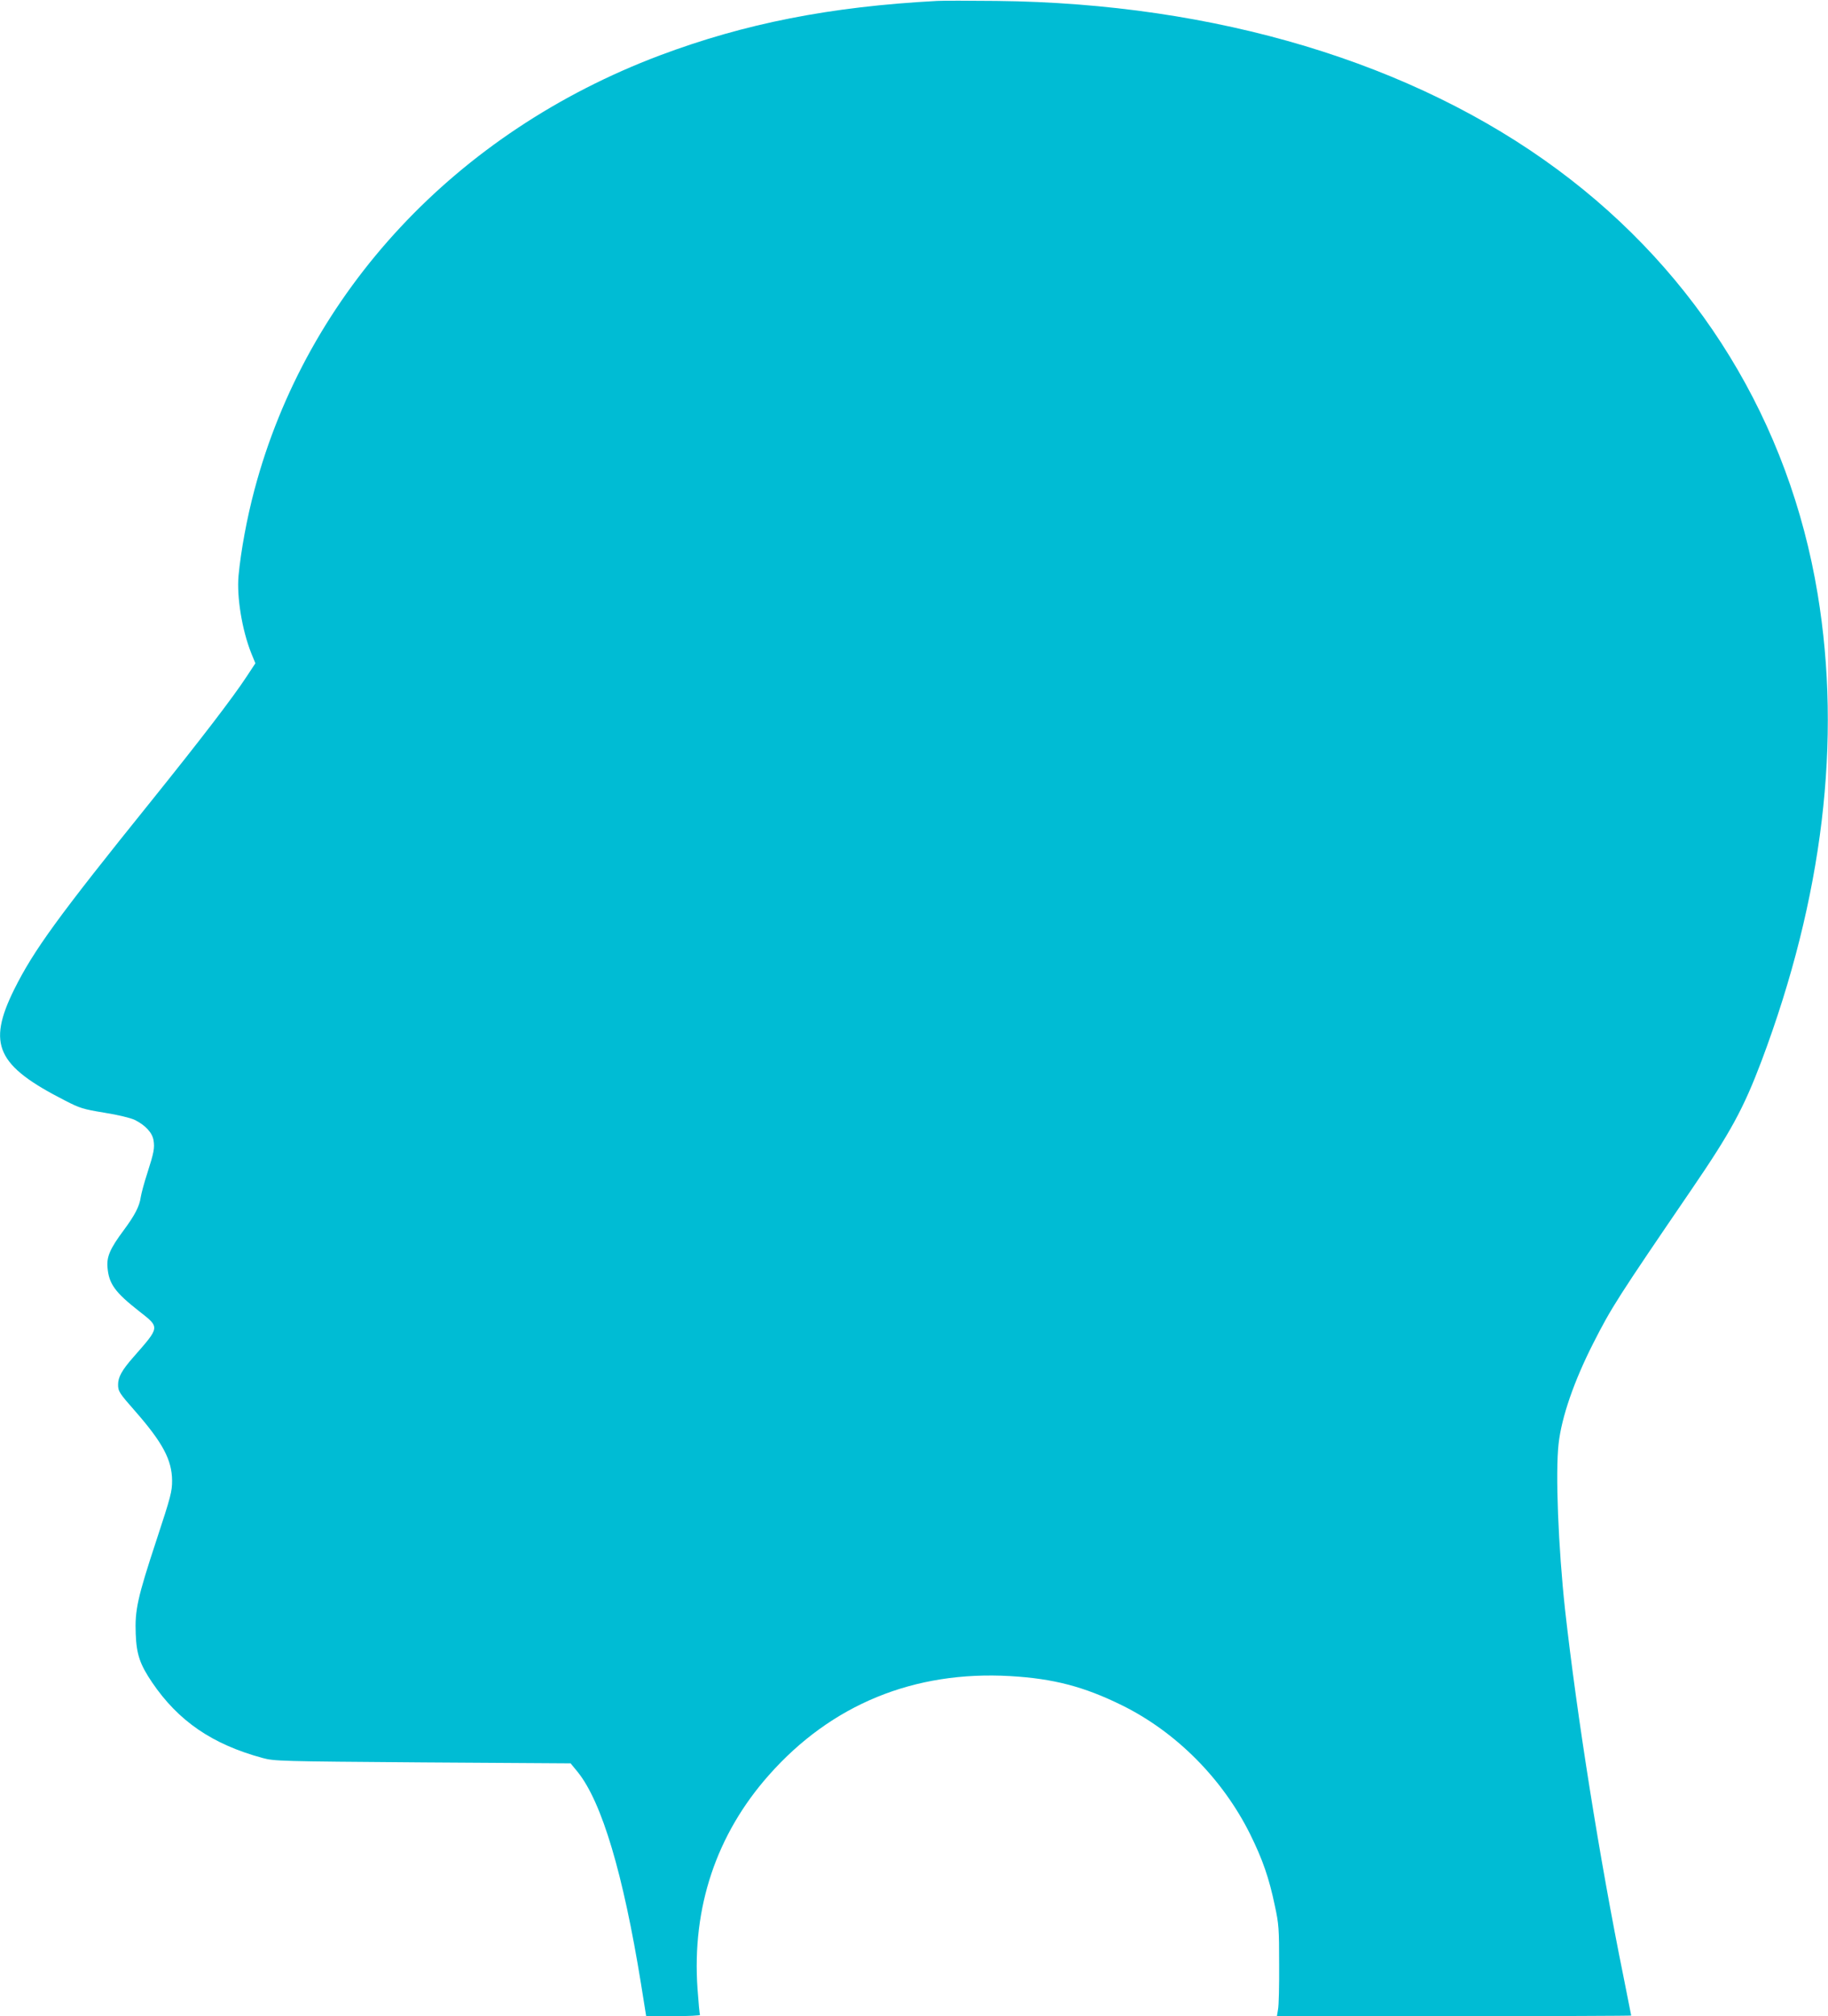 <?xml version="1.0" standalone="no"?>
<!DOCTYPE svg PUBLIC "-//W3C//DTD SVG 20010904//EN"
 "http://www.w3.org/TR/2001/REC-SVG-20010904/DTD/svg10.dtd">
<svg version="1.0" xmlns="http://www.w3.org/2000/svg"
 width="1161pt" height="1280pt" viewBox="0 0 1161 1280"
 preserveAspectRatio="xMidYMid meet">
<g transform="translate(0,1280) scale(0.1,-0.1)"
fill="#00bcd4" stroke="none">
<path d="M5950 12794 c-677 -36 -1220 -143 -1760 -346 -1294 -488 -2240 -1502
-2574 -2758 -48 -180 -86 -387 -101 -545 -12 -135 22 -343 80 -490 l27 -66
-54 -82 c-90 -137 -287 -394 -607 -792 -594 -737 -747 -948 -871 -1197 -173
-350 -111 -484 325 -706 91 -47 113 -54 247 -76 88 -14 166 -33 194 -46 66
-33 111 -80 119 -129 8 -49 3 -77 -40 -211 -19 -58 -37 -125 -41 -150 -8 -59
-39 -117 -108 -210 -87 -117 -110 -169 -103 -239 9 -102 48 -156 200 -275 134
-105 134 -98 -35 -291 -74 -84 -98 -128 -98 -175 0 -43 7 -54 111 -172 173
-198 231 -307 232 -438 0 -69 -8 -101 -100 -380 -120 -364 -137 -442 -131
-594 5 -130 27 -193 104 -307 167 -246 382 -393 702 -480 75 -20 103 -21 1017
-28 l939 -6 46 -56 c153 -191 288 -645 401 -1343 l33 -206 174 0 c95 0 171 4
168 8 -3 5 -10 80 -16 166 -36 515 119 979 453 1356 397 449 923 664 1533 629
276 -16 469 -67 709 -185 345 -170 640 -467 815 -819 79 -160 120 -277 157
-455 25 -115 27 -145 27 -370 1 -135 -2 -264 -7 -287 l-7 -43 1125 0 c619 0
1125 2 1125 4 0 2 -22 113 -49 247 -151 742 -296 1657 -371 2329 -43 395 -62
870 -41 1055 19 168 97 395 220 637 116 228 153 286 622 973 251 367 332 516
447 820 389 1035 510 2035 356 2965 -180 1088 -757 2031 -1650 2692 -918 680
-2172 1057 -3564 1072 -173 2 -344 2 -380 0z"/>
</g>
</svg>
